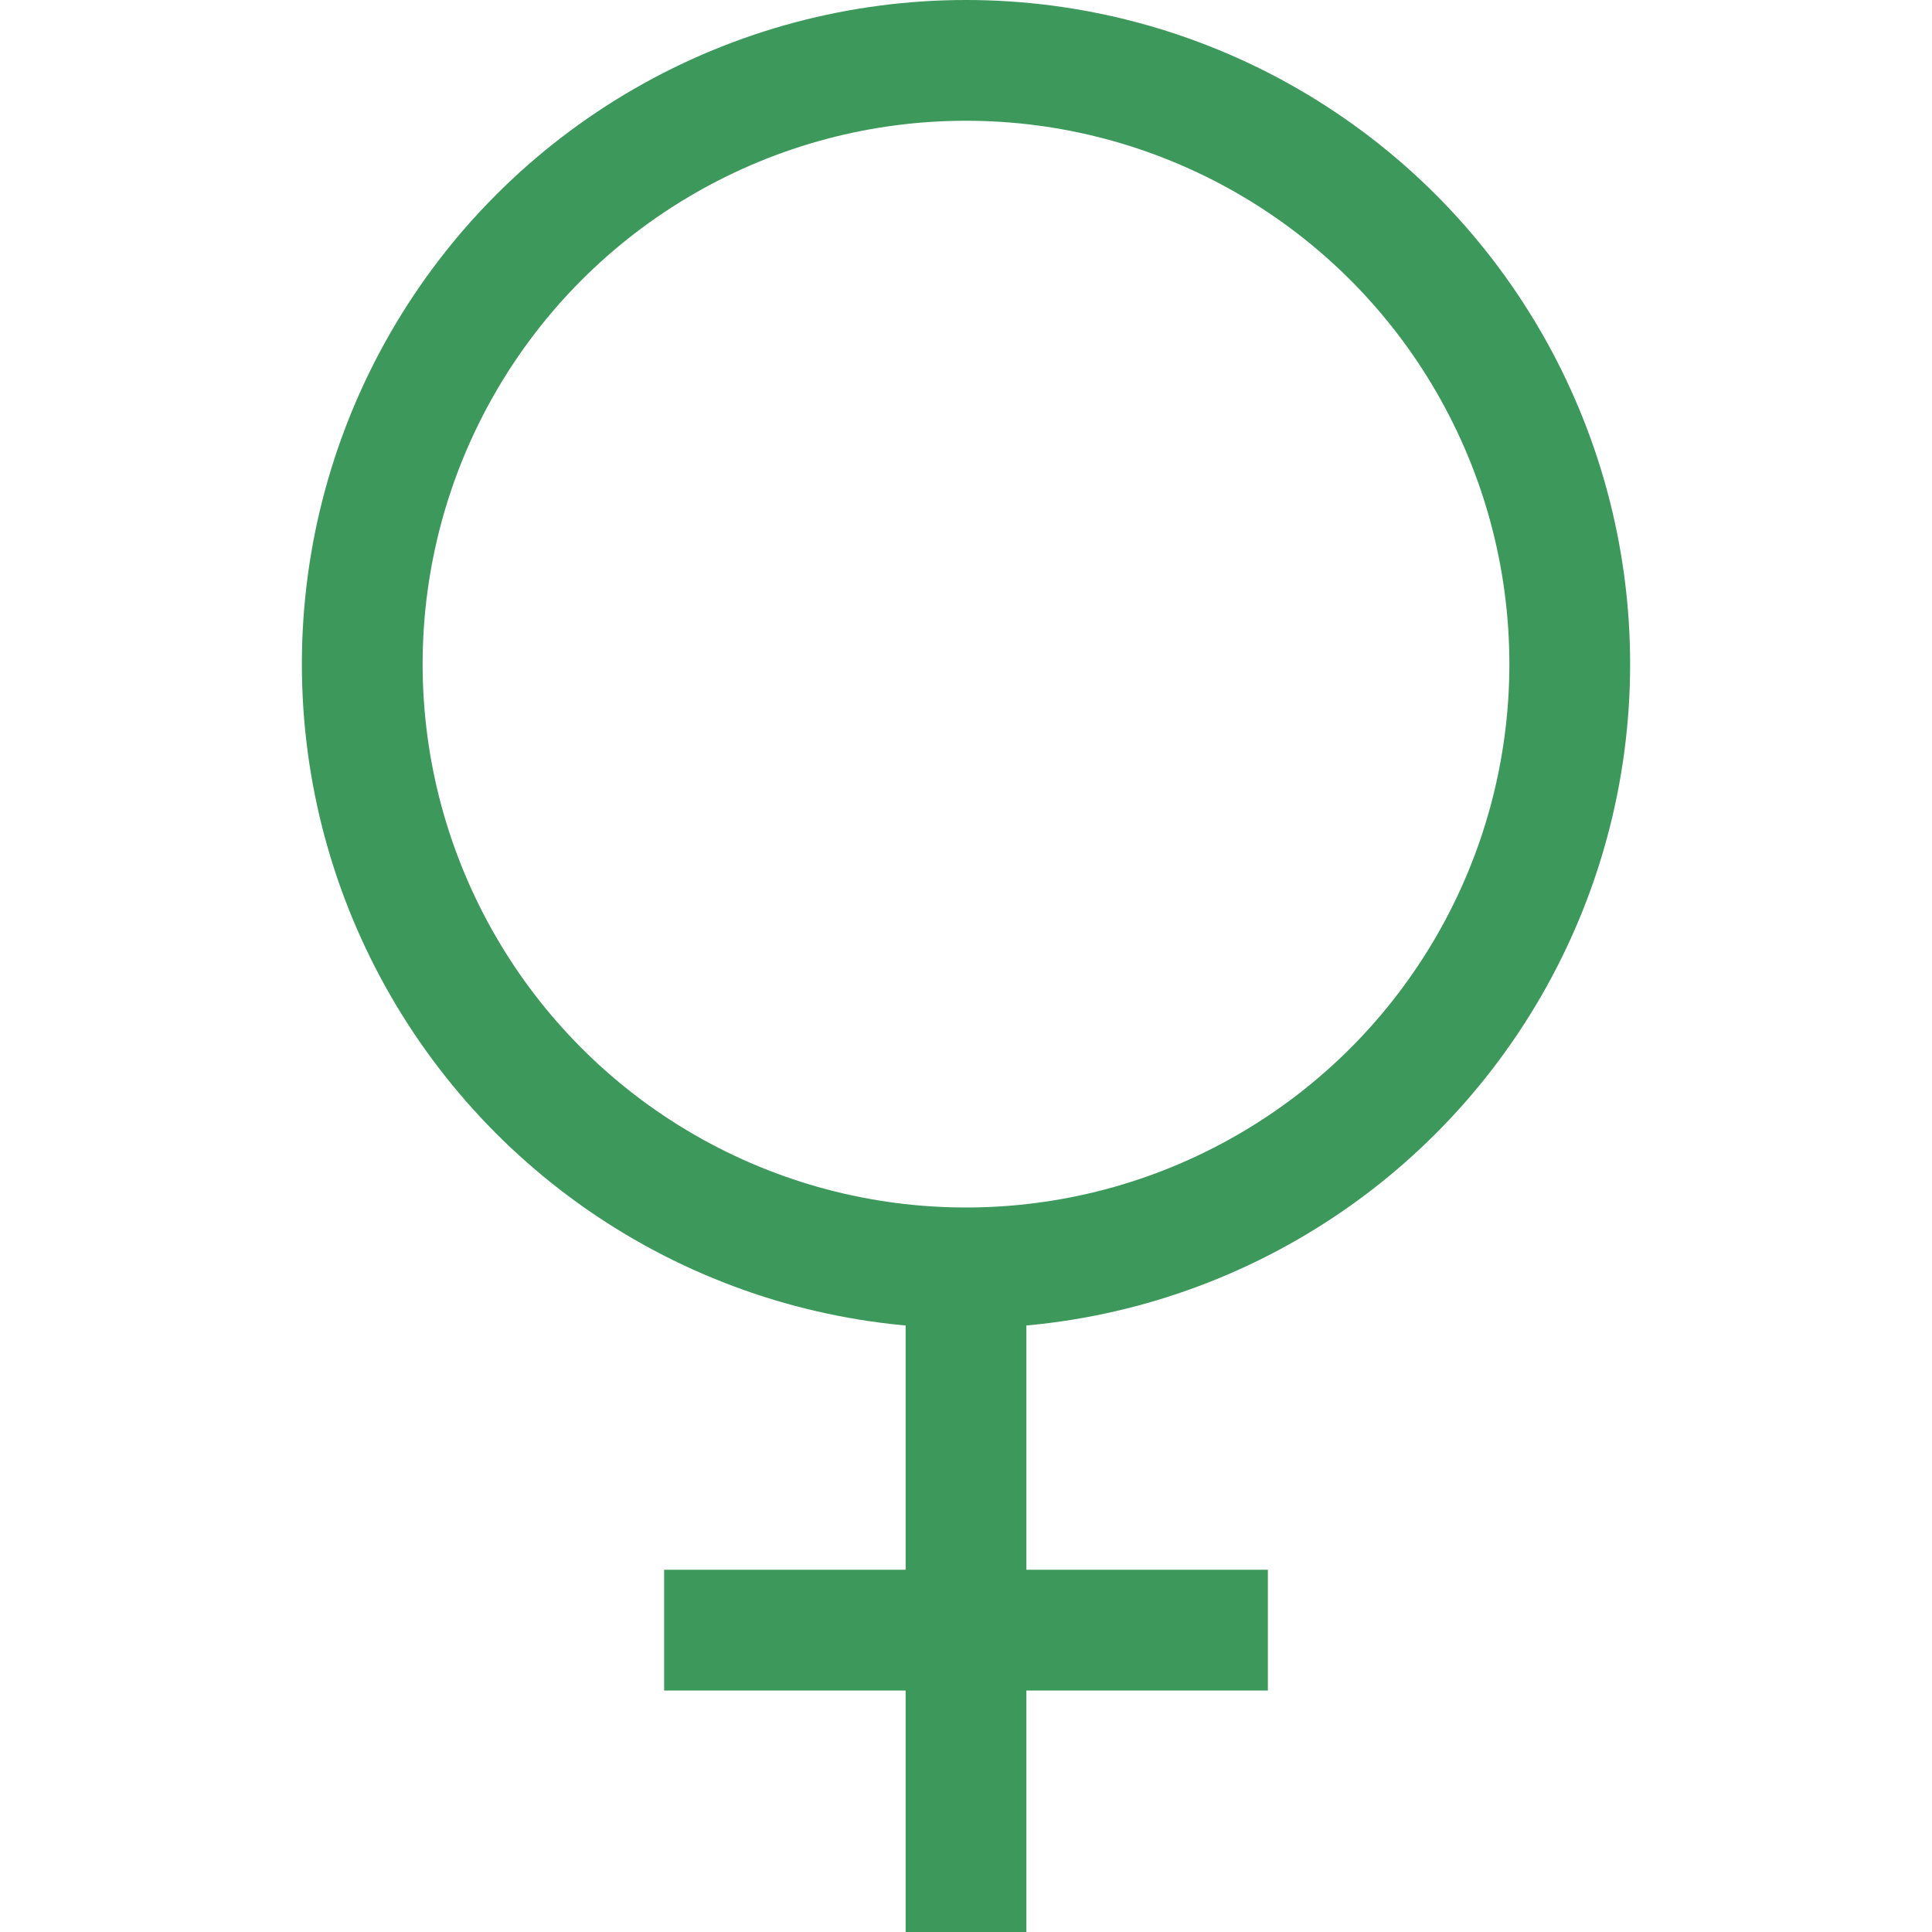 <?xml version="1.0" ?><svg viewBox="0 0 32 32" xmlns="http://www.w3.org/2000/svg"><defs><style>.cls-1{fill:none;stroke:#3d985b;stroke-linejoin:round;stroke-width:2px;}</style></defs><title/><g data-name="217-Female" id="_217-Female"><circle class="cls-1" cx="16" cy="11" r="10"/><line class="cls-1" x1="16" x2="16" y1="21" y2="32"/><line class="cls-1" x1="11" x2="21" y1="27" y2="27"/></g></svg>
